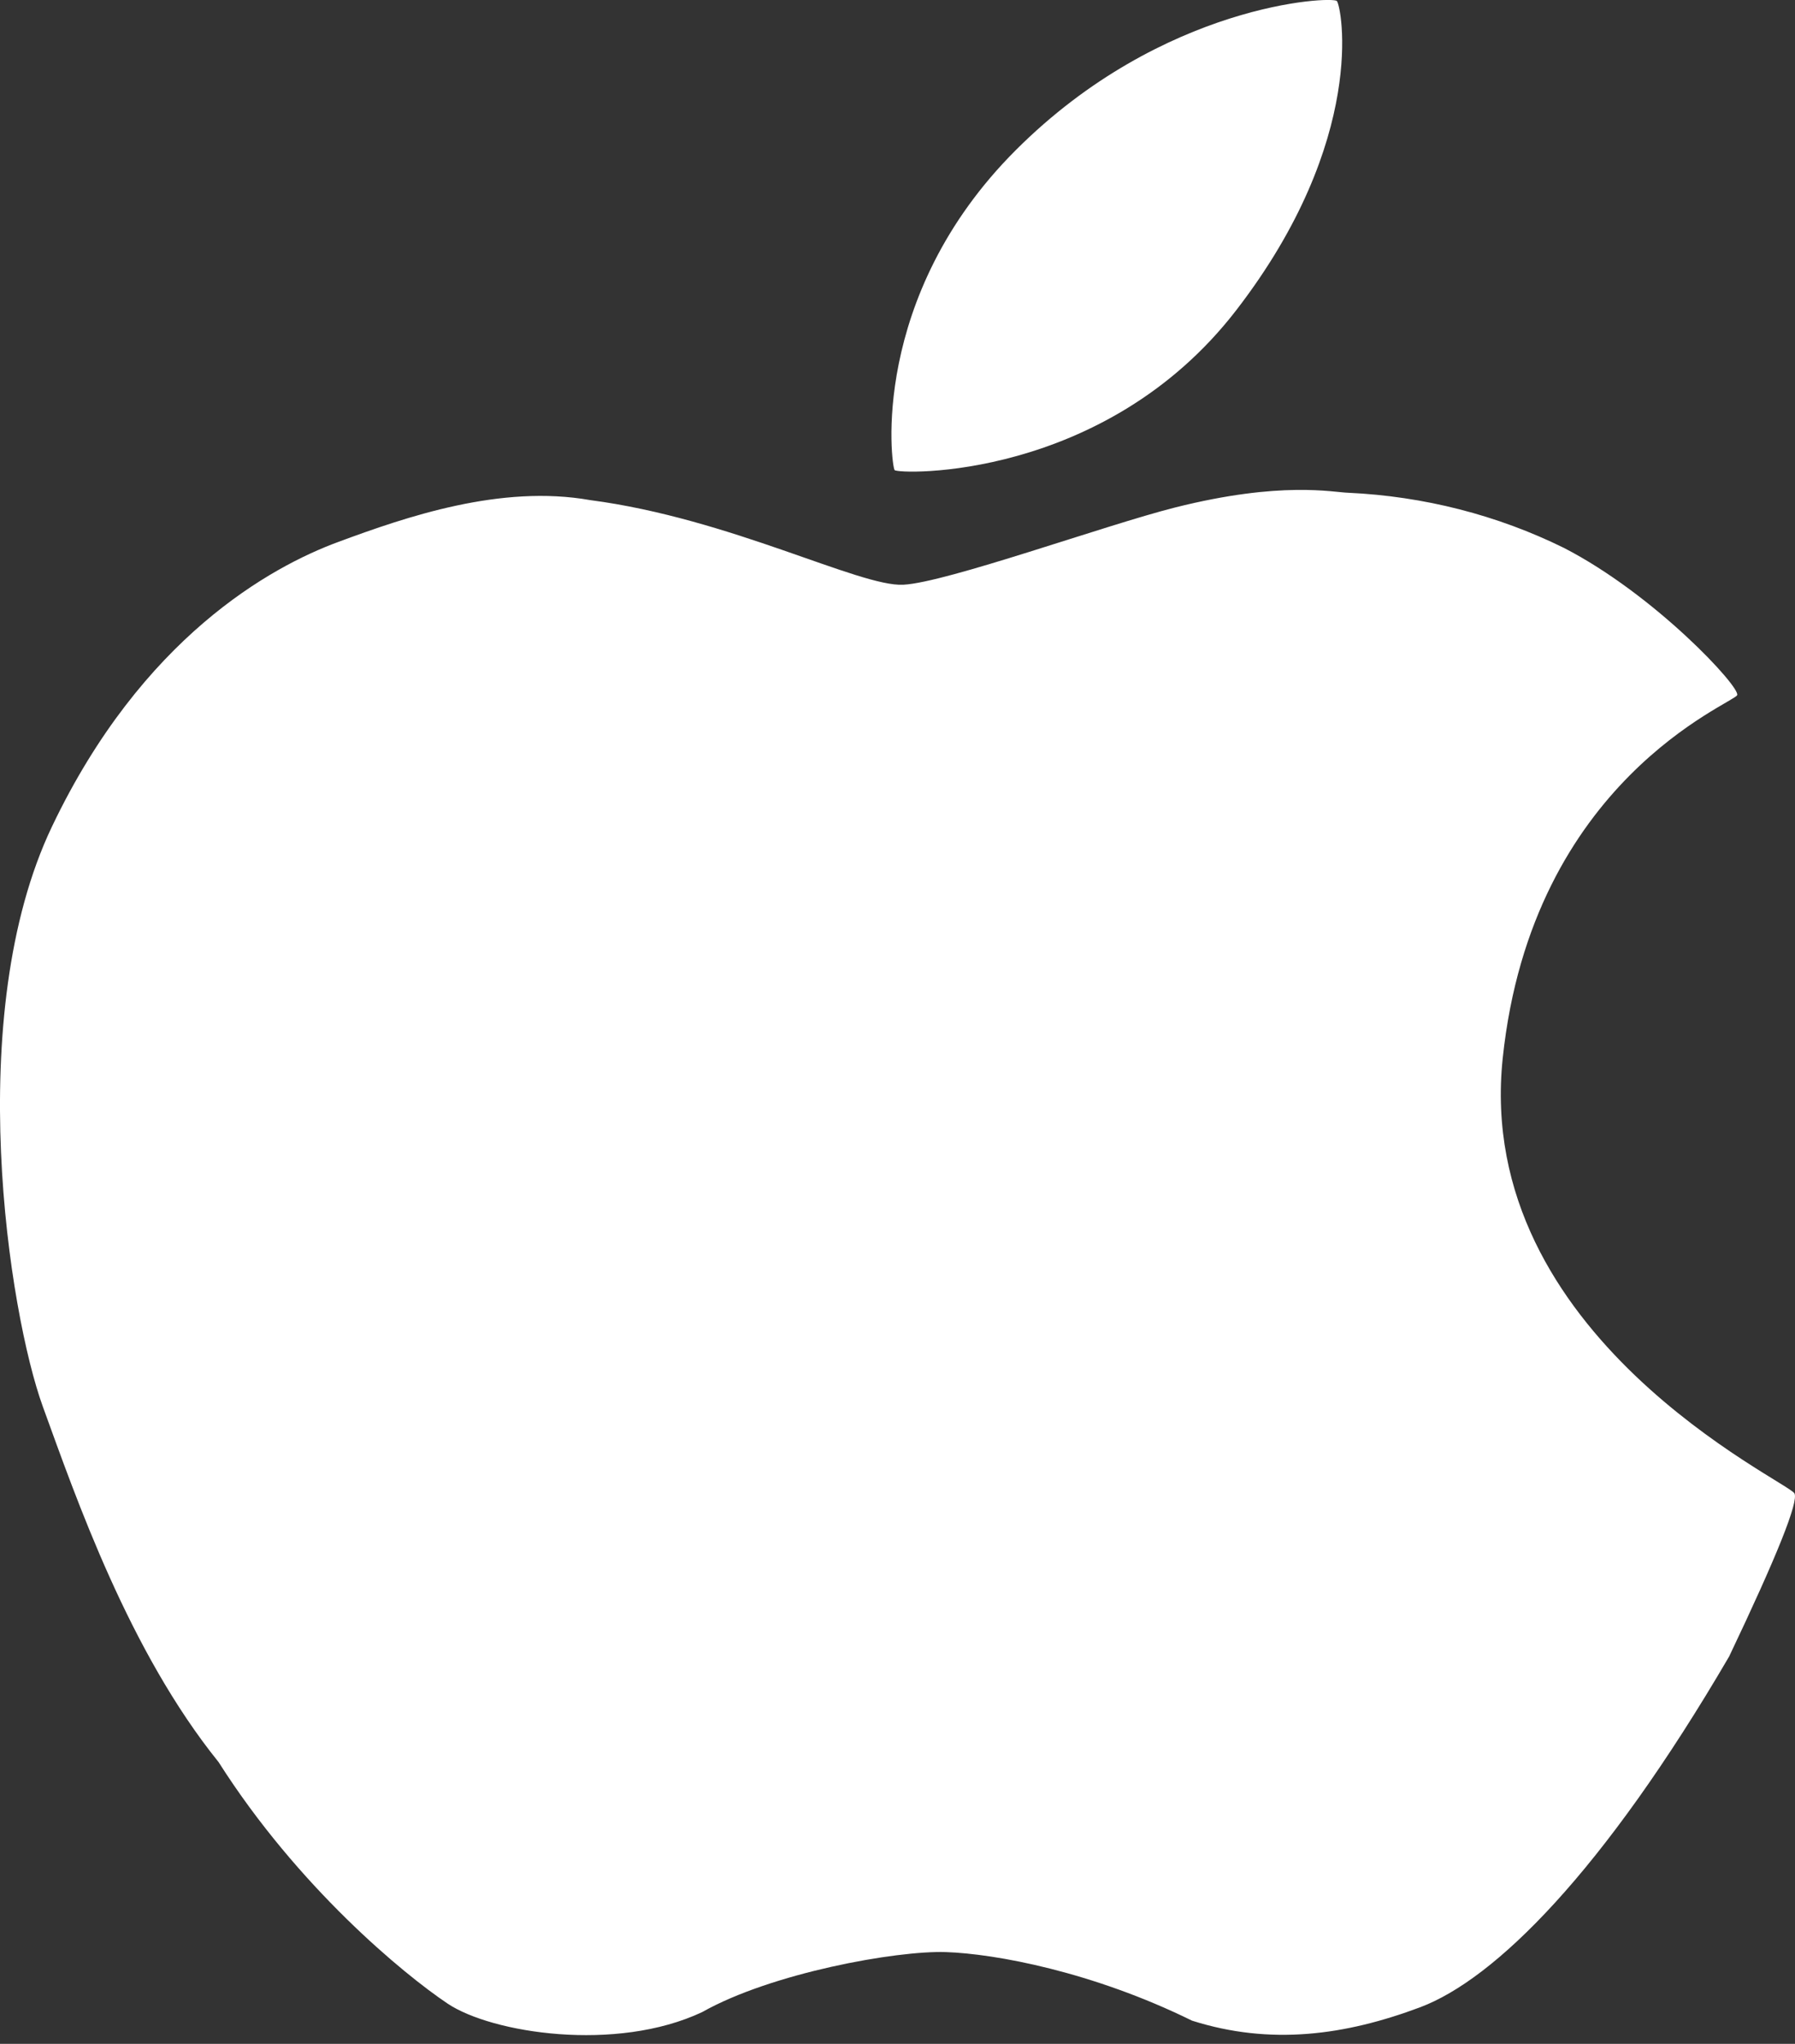 <svg width="29" height="33" viewBox="0 0 29 33" fill="none" xmlns="http://www.w3.org/2000/svg">
<rect x="0" y="0" width="29" height="33" fill="#333333" stroke="none"/>
<path d="M21.598 0.016C21.523 -0.062 18.79 0.047 16.412 2.423C14.034 4.797 14.4 7.521 14.453 7.59C14.507 7.66 17.844 7.769 19.974 5.007C22.105 2.245 21.674 0.097 21.598 0.016ZM28.991 24.112C28.884 23.915 23.805 21.578 24.278 17.085C24.751 12.591 28.014 11.357 28.066 11.223C28.117 11.09 26.734 9.601 25.268 8.847C24.192 8.316 23.001 8.012 21.781 7.956C21.54 7.95 20.704 7.761 18.984 8.194C17.851 8.48 15.296 9.404 14.594 9.441C13.889 9.478 11.792 8.369 9.537 8.075C8.093 7.818 6.563 8.344 5.468 8.749C4.374 9.151 2.295 10.297 0.841 13.343C-0.614 16.386 0.147 21.208 0.691 22.708C1.236 24.207 2.086 26.659 3.531 28.45C4.816 30.471 6.52 31.873 7.232 32.35C7.944 32.826 9.951 33.142 11.344 32.487C12.463 31.855 14.484 31.491 15.283 31.518C16.079 31.545 17.65 31.834 19.258 32.625C20.532 33.029 21.737 32.861 22.944 32.409C24.151 31.955 25.897 30.234 27.936 26.745C28.709 25.123 29.061 24.245 28.991 24.112Z" fill="white"/>
</svg>
